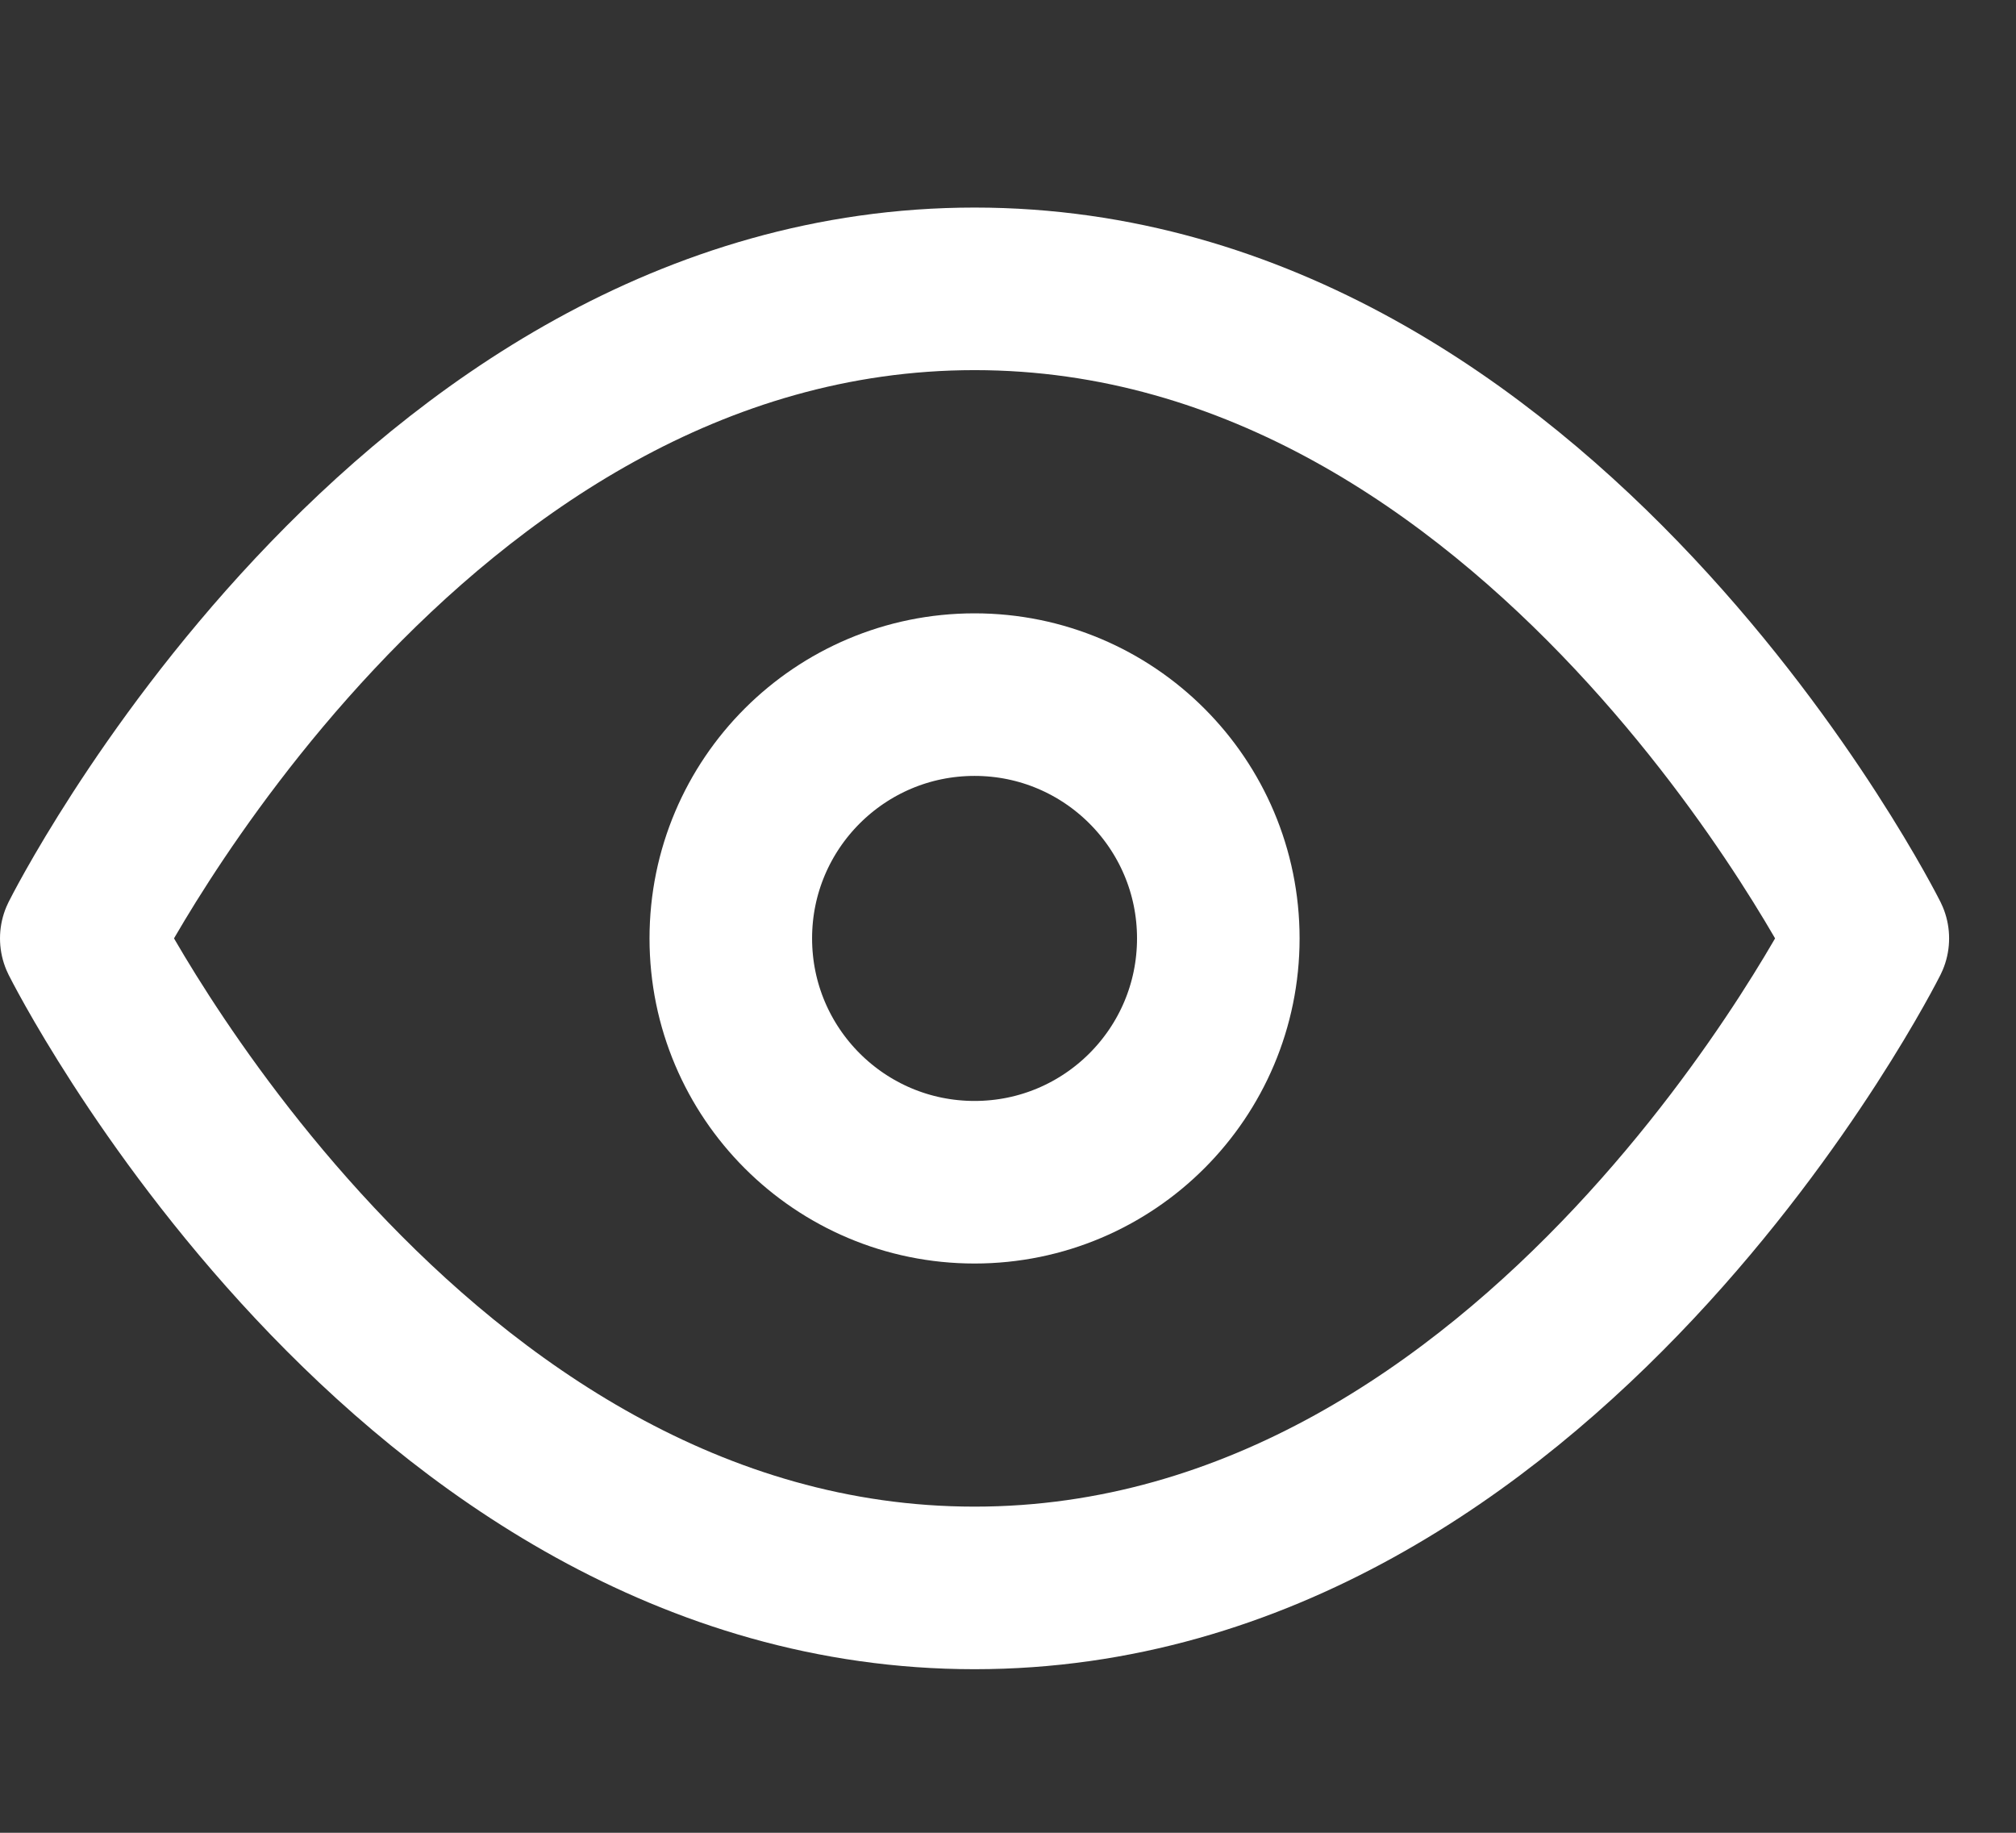 <svg width="22" height="20" viewBox="0 0 22 20" fill="none" xmlns="http://www.w3.org/2000/svg">
<rect x="0" y="0" width="22" height="20" fill="#333333" stroke="none"/>
<g clip-path="url(#clip0_38_2478)">
<path d="M0.887 10.24C0.887 10.24 4.434 3.152 10.635 3.152C16.836 3.152 20.383 10.24 20.383 10.24C20.383 10.24 16.836 17.328 10.635 17.328C4.434 17.328 0.887 10.24 0.887 10.24Z" stroke="white" stroke-width="1.774" stroke-linecap="round" stroke-linejoin="round"/>
<path d="M10.635 12.901C12.104 12.901 13.295 11.71 13.295 10.24C13.295 8.771 12.104 7.58 10.635 7.58C9.166 7.58 7.975 8.771 7.975 10.24C7.975 11.71 9.166 12.901 10.635 12.901Z" stroke="white" stroke-width="1.774" stroke-linecap="round" stroke-linejoin="round"/>
</g>
<defs>
<clipPath id="clip0_38_2478">
<rect width="21.27" height="19.497" fill="white" transform="translate(0 0.492)"/>
</clipPath>
</defs>
</svg>
